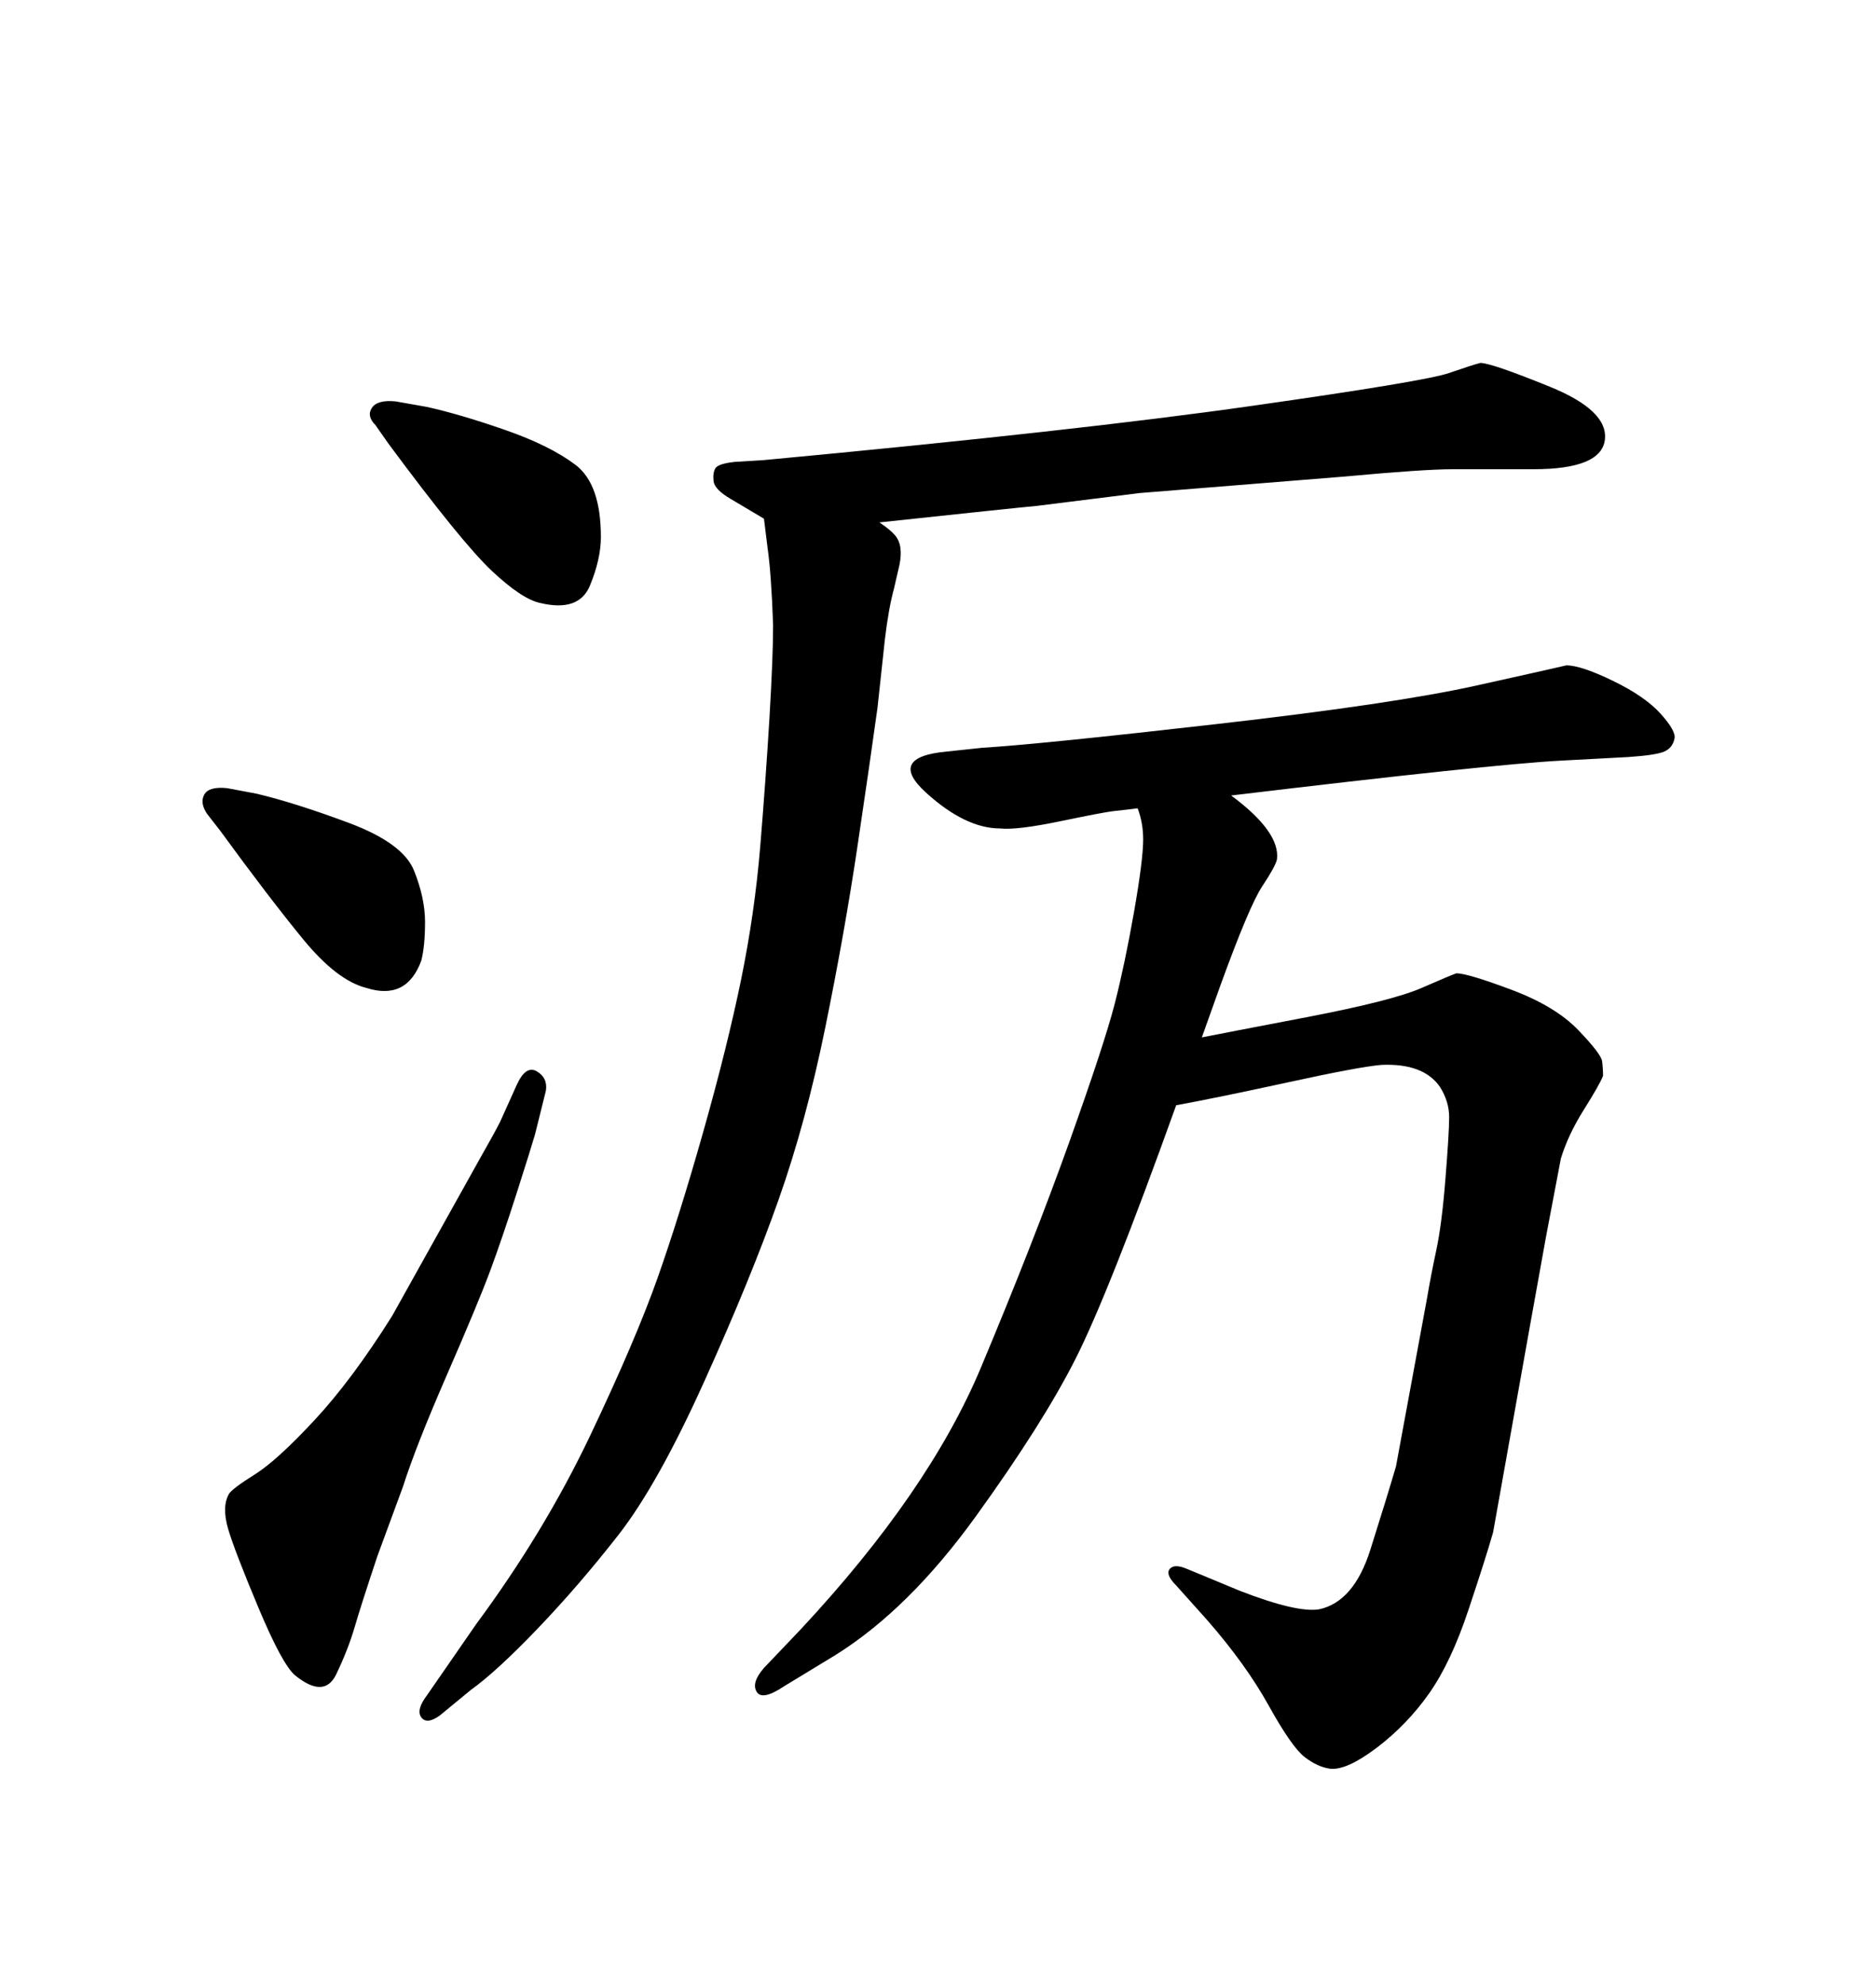 <svg xmlns="http://www.w3.org/2000/svg" xmlns:xlink="http://www.w3.org/1999/xlink" width="300" height="317.285"><path d="M196.88 127.15L196.88 127.15Q204.79 133.01 204.20 137.40L204.20 137.40Q203.91 138.57 201.86 141.65Q199.80 144.73 195.12 157.62L195.12 157.62L192.19 165.82Q195.12 165.23 208.89 162.60Q222.66 159.96 227.34 157.91Q232.03 155.86 232.91 155.57L232.91 155.57Q234.67 155.57 241.70 158.20Q248.73 160.84 252.39 164.65Q256.05 168.46 256.20 169.63Q256.35 170.80 256.35 171.97L256.35 171.97Q255.76 173.44 253.27 177.39Q250.78 181.35 249.61 185.16L249.61 185.16L247.27 197.46L244.63 212.11L238.77 244.92Q237.60 249.02 234.81 257.37Q232.03 265.72 228.52 270.70Q225 275.68 220.17 279.35Q215.33 283.01 212.70 282.71L212.70 282.71Q210.64 282.42 208.59 280.81Q206.54 279.20 202.88 272.61Q199.22 266.02 193.07 258.98L193.07 258.98L188.09 253.42Q186.33 251.66 187.06 250.78Q187.79 249.90 189.84 250.78L189.84 250.78L198.34 254.30Q207.42 257.81 210.94 257.23L210.94 257.23Q216.50 256.05 219.14 247.71Q221.78 239.36 223.24 234.38L223.24 234.38L228.22 207.42Q228.81 203.91 229.69 199.80Q230.57 195.70 231.15 188.38Q231.74 181.05 231.74 178.56Q231.74 176.07 230.27 173.73L230.27 173.73Q227.64 169.92 220.90 170.21L220.90 170.21Q217.38 170.51 205.96 173.00Q194.53 175.49 188.09 176.66L188.09 176.66Q177.25 206.84 171.97 217.24Q166.70 227.64 156.01 242.43Q145.31 257.23 133.59 264.55L133.59 264.55L125.39 269.53Q121.88 271.88 121.00 270.41Q120.12 268.95 122.17 266.60L122.17 266.60L128.03 260.45Q148.54 238.48 156.88 218.55Q165.23 198.63 170.95 182.67Q176.66 166.70 178.27 160.40Q179.88 154.10 181.35 145.75Q182.81 137.40 182.81 134.18L182.81 134.18Q182.81 131.54 181.93 129.20L181.93 129.20Q179.59 129.49 178.13 129.64Q176.66 129.79 169.63 131.25Q162.60 132.71 159.96 132.42L159.96 132.42Q154.39 132.42 148.10 126.71Q141.80 121.00 151.46 120.12L151.46 120.12L157.03 119.53Q166.41 118.95 194.68 115.72Q222.95 112.50 236.13 109.57Q249.32 106.64 250.49 106.35L250.49 106.35Q252.83 106.35 257.96 108.84Q263.09 111.33 265.58 114.11Q268.07 116.89 267.77 118.07L267.77 118.07Q267.48 119.53 266.16 120.12Q264.84 120.70 260.45 121.00L260.45 121.00L249.61 121.58Q238.48 122.17 196.88 127.15ZM63.28 64.16L63.28 64.16L68.26 65.04Q73.54 66.21 80.71 68.70Q87.89 71.19 91.99 74.27Q96.09 77.34 96.09 85.84L96.09 85.84Q96.09 89.36 94.34 93.60Q92.58 97.85 86.43 96.39L86.43 96.39Q83.50 95.80 78.66 91.26Q73.83 86.72 62.11 70.90L62.11 70.90L60.06 67.97Q58.59 66.50 59.47 65.19Q60.35 63.87 63.28 64.16ZM36.33 125.98L36.33 125.98L41.02 126.86Q47.17 128.32 55.81 131.54Q64.45 134.77 66.21 139.16Q67.97 143.55 67.97 147.36Q67.97 151.17 67.38 153.52L67.38 153.52Q65.04 159.96 58.59 157.91L58.59 157.91Q53.91 156.74 48.49 150.15Q43.07 143.55 35.16 132.71L35.16 132.71L33.11 130.08Q31.93 128.32 32.67 127.00Q33.40 125.68 36.33 125.98ZM79.98 179.30L79.98 179.30L82.62 173.44Q84.08 170.21 85.84 171.24Q87.60 172.27 87.30 174.32L87.30 174.32L85.55 181.35Q84.96 183.40 82.62 190.72Q80.27 198.05 78.37 203.17Q76.46 208.30 71.48 219.73Q66.50 231.15 64.45 237.60L64.45 237.60L60.35 248.73Q57.71 256.64 56.69 260.16Q55.66 263.67 53.76 267.63Q51.86 271.58 47.17 267.77L47.17 267.77Q45.12 266.02 41.31 256.93Q37.50 247.85 36.47 244.34Q35.45 240.82 36.62 238.77L36.62 238.77Q37.21 237.89 40.72 235.69Q44.24 233.50 50.24 227.05Q56.25 220.61 62.70 210.35L62.70 210.35L76.76 185.16Q79.10 181.05 79.98 179.30ZM122.17 82.91L122.17 82.91Q119.24 81.15 116.75 79.69Q114.26 78.22 114.11 76.90Q113.96 75.59 114.40 74.85Q114.84 74.12 117.48 73.83L117.48 73.83L122.17 73.54Q172.27 68.85 200.10 64.89Q227.93 60.94 231.74 59.62Q235.55 58.30 236.72 58.01L236.72 58.01Q238.48 58.01 247.85 61.82Q257.23 65.63 256.64 70.31L256.64 70.31Q256.05 75 245.21 75L245.21 75L232.32 75Q227.64 75 215.04 76.17L215.04 76.17L182.23 78.81L165.82 80.86Q162.60 81.15 140.63 83.50L140.63 83.50Q142.38 84.67 143.12 85.55Q143.85 86.43 143.99 87.60Q144.14 88.77 143.85 90.23L143.85 90.23L142.97 94.04Q142.09 97.27 141.50 102.25L141.50 102.25L140.33 113.09Q139.16 121.58 137.11 135.35Q135.06 149.12 131.98 164.21Q128.91 179.30 124.51 191.75Q120.12 204.20 112.65 220.75Q105.18 237.30 98.88 245.36Q92.58 253.42 85.99 260.30Q79.39 267.19 75.29 270.12L75.29 270.12L70.31 274.22Q68.26 275.68 67.38 274.51Q66.50 273.34 68.26 271.00L68.26 271.00L76.17 259.57Q87.01 244.92 94.34 229.54Q101.66 214.16 105.18 204.20Q108.69 194.24 112.50 180.76Q116.31 167.29 118.51 156.59Q120.70 145.90 121.58 135.21Q122.46 124.51 123.05 114.70Q123.63 104.88 123.63 99.90L123.63 99.90Q123.34 91.70 122.75 87.60L122.75 87.60L122.17 82.91Z"/></svg>